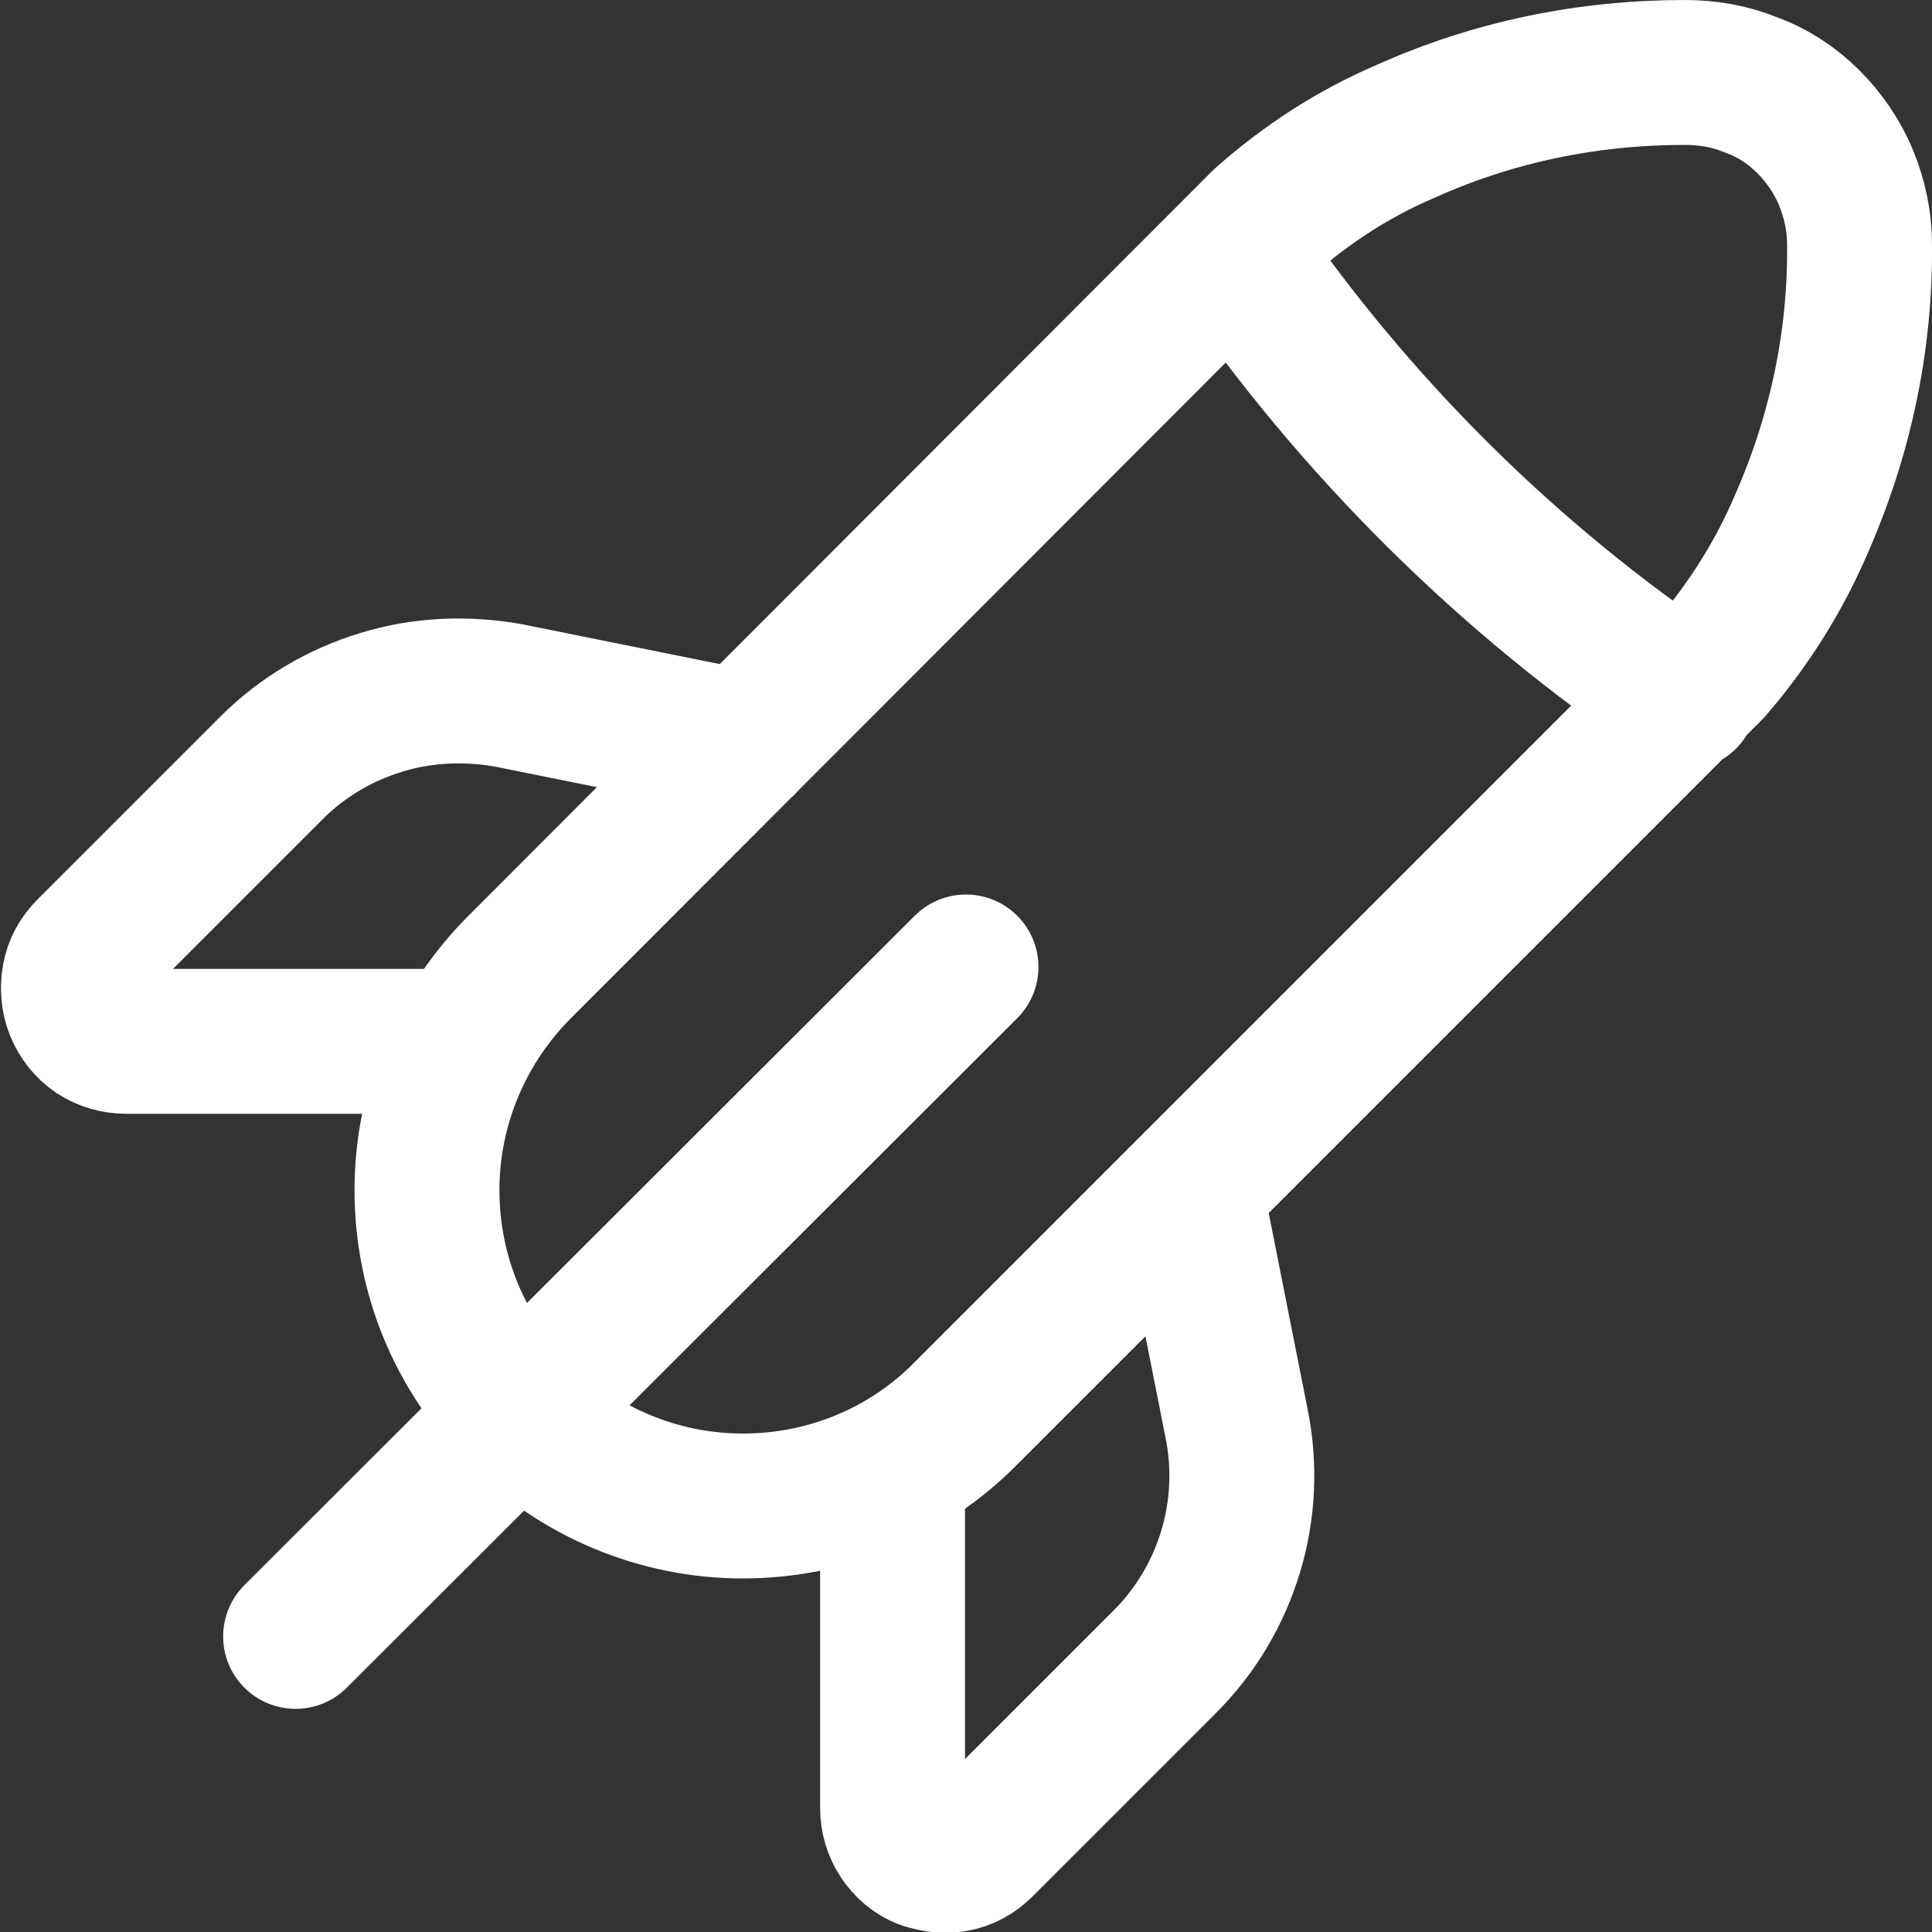 <?xml version="1.0" encoding="UTF-8"?><svg id="Layer_2" xmlns="http://www.w3.org/2000/svg" viewBox="0 0 20 20"><rect x="0" y="0" width="20" height="20" fill="#333333" stroke="none"/><defs><style>.cls-1{fill:none;stroke:#FFF;stroke-linecap:round;stroke-linejoin:round;stroke-width:1.5px;}</style></defs><g id="Layer_1-2"><path class="cls-1" d="M19.25,2.53c0-.24-.05-.47-.14-.69-.09-.22-.23-.42-.39-.58-.17-.17-.37-.3-.59-.38-.22-.09-.45-.13-.69-.13-1,0-1.98.2-2.89.61-.54.23-1.03.55-1.47.94l-7.7,7.71c-.61.61-.96,1.44-.96,2.31s.34,1.7.96,2.31c.61.61,1.44.96,2.31.96s1.7-.34,2.31-.96l7.71-7.71c.39-.45.71-.96.94-1.5.4-.91.61-1.89.6-2.89ZM12.78,2.6c1.25,1.82,2.83,3.39,4.66,4.62M7.7,7.69l-2.43-.49c-.44-.08-.9-.06-1.32.07-.43.13-.82.36-1.14.68l-1.89,1.89c-.08.08-.13.17-.15.28-.02.11-.01.22.03.32s.11.19.2.25.2.09.31.09h3.27M12.32,12.31l.48,2.42c.09.44.07.9-.06,1.33-.13.43-.36.82-.68,1.14l-1.9,1.9c-.08.08-.17.13-.28.15-.11.02-.21,0-.31-.03-.1-.04-.18-.11-.24-.2-.06-.09-.09-.2-.09-.3v-3.27M3.06,16.94l6.94-6.93"/></g></svg>